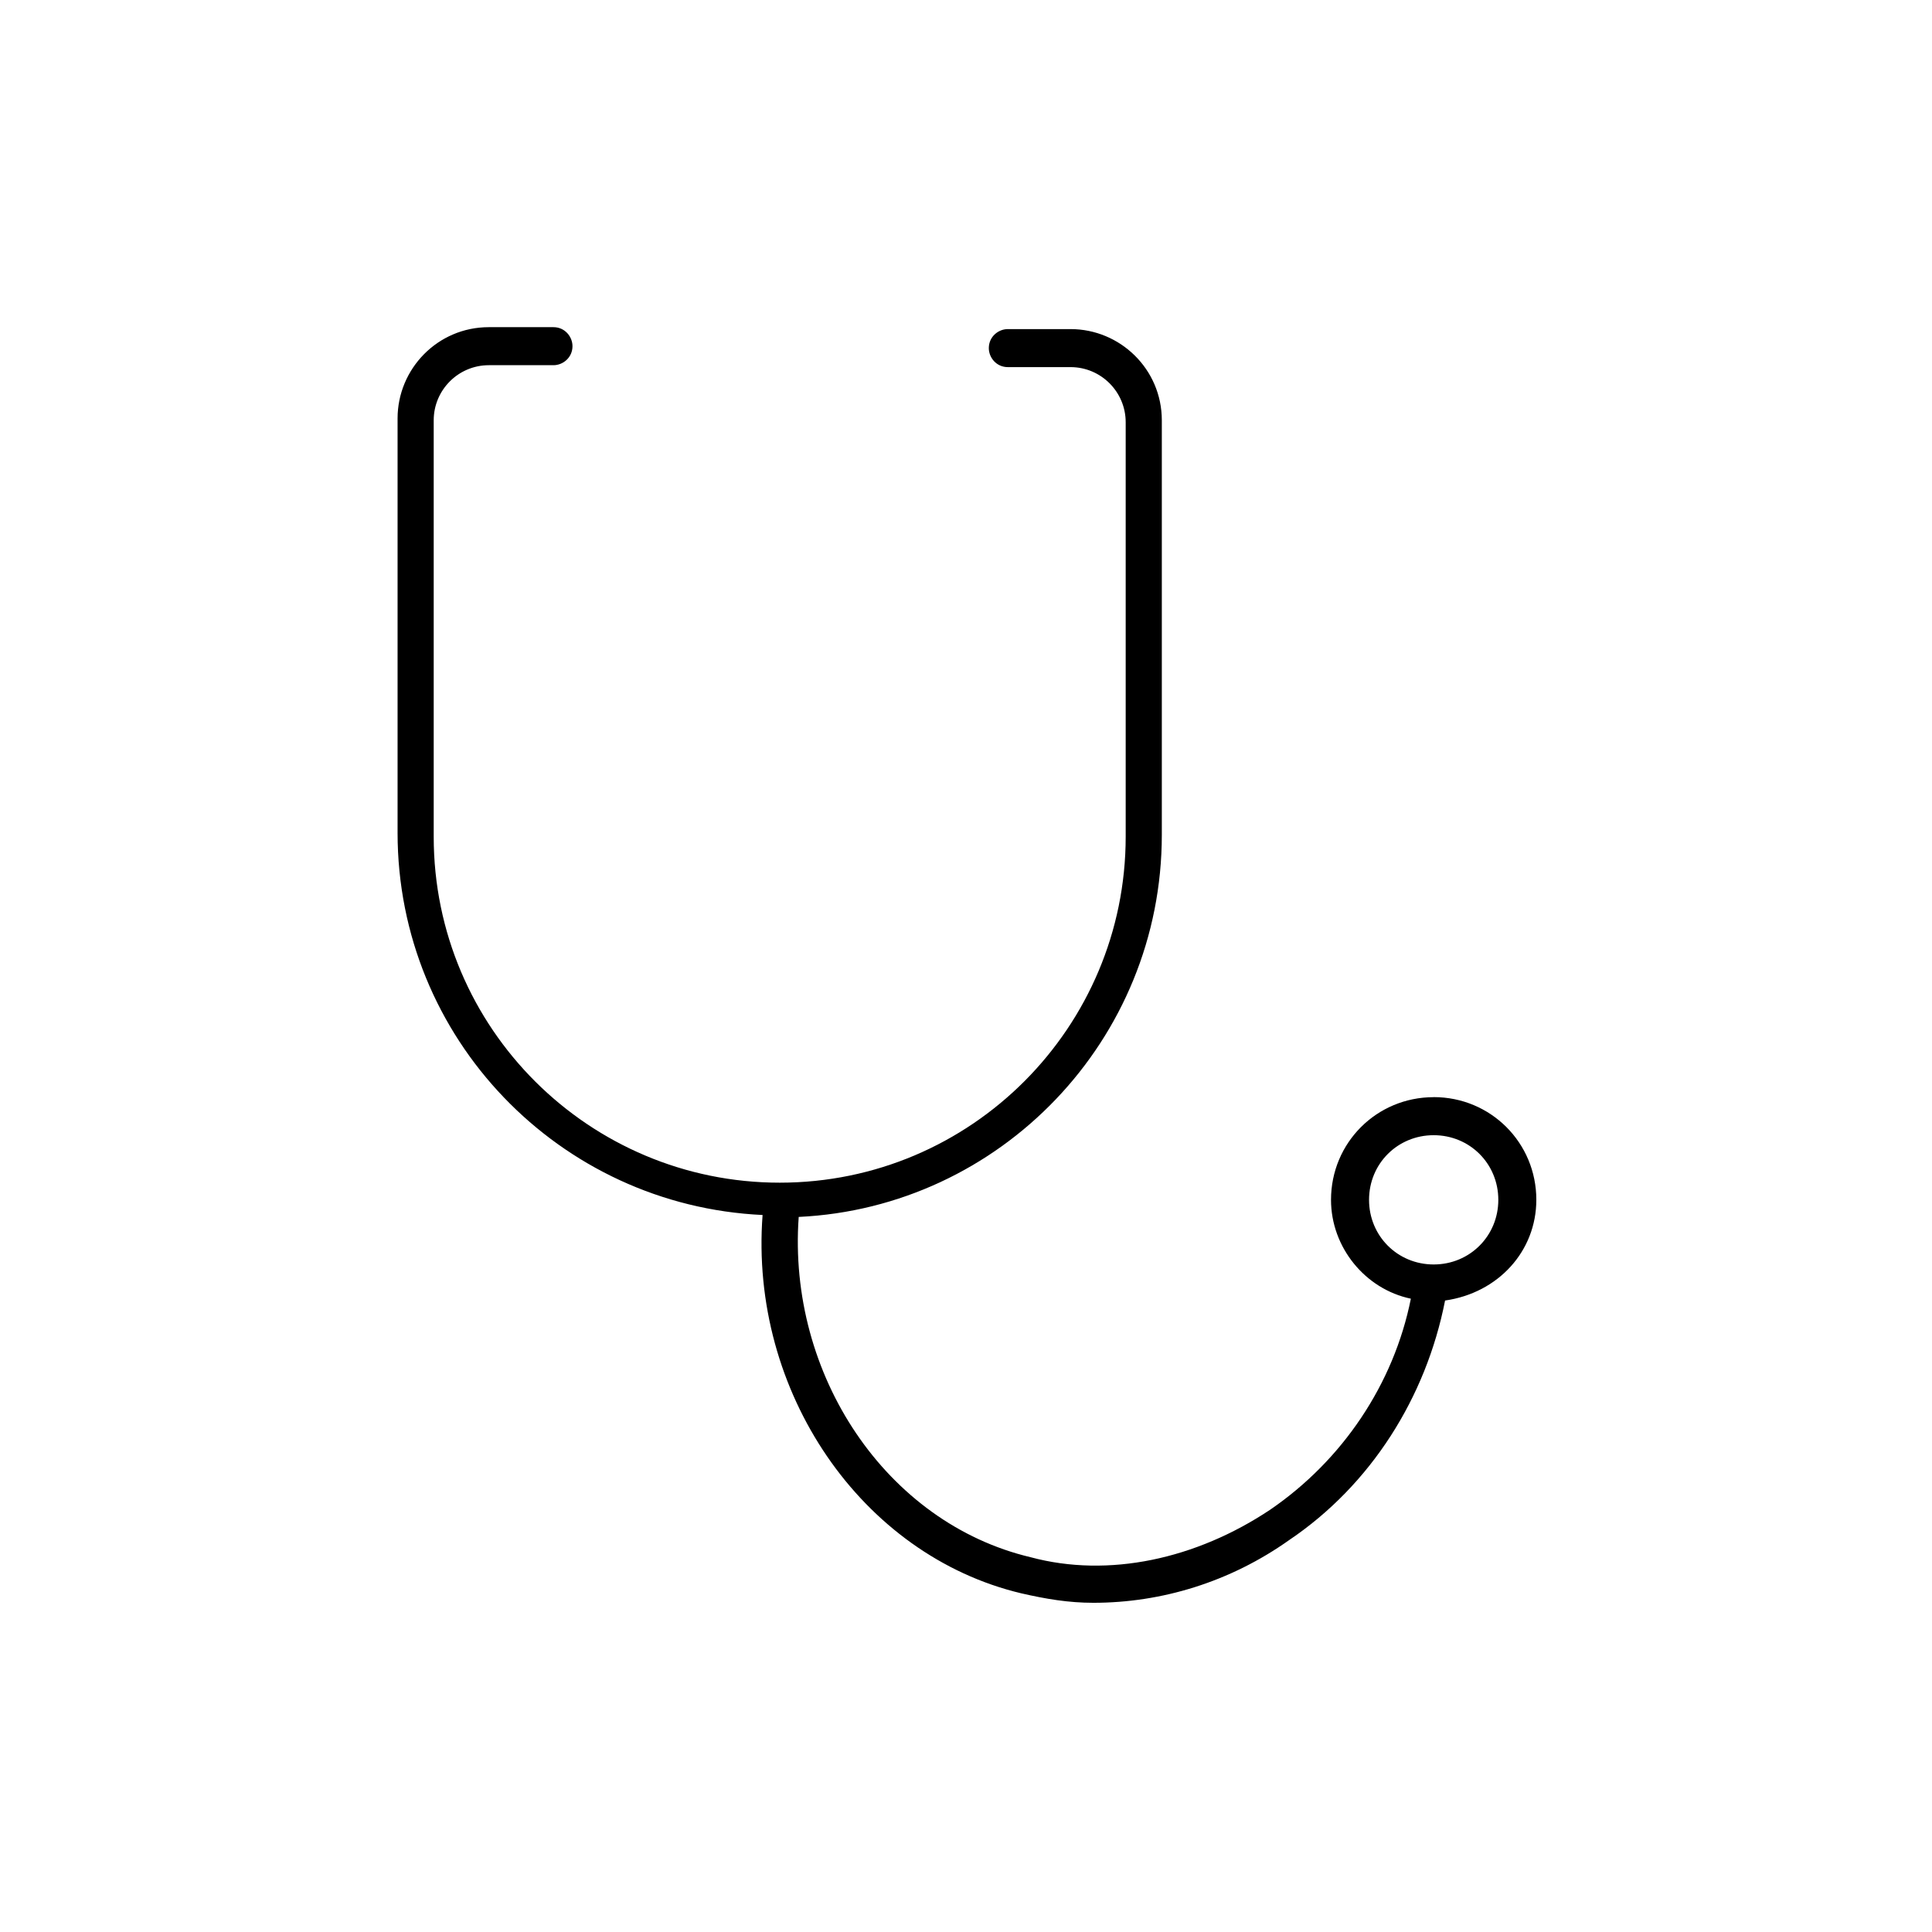 <?xml version="1.0" encoding="UTF-8"?>
<!-- The Best Svg Icon site in the world: iconSvg.co, Visit us! https://iconsvg.co -->
<svg fill="#000000" width="800px" height="800px" version="1.1" viewBox="144 144 512 512" xmlns="http://www.w3.org/2000/svg">
 <path d="m523.94 434.76c-15.113 0-27.207 12.09-27.207 27.207 0 12.594 9.07 23.68 21.16 26.199-4.535 22.668-18.137 42.82-37.281 55.922-19.648 13.098-42.824 18.137-63.48 12.594-38.289-9.07-64.488-48.367-61.465-90.184 53.402-2.519 96.227-46.855 96.227-101.27v-109.83c0-13.602-11.082-24.184-24.184-24.184h-16.625c-2.519 0-5.039 2.016-5.039 5.039 0 2.519 2.016 5.039 5.039 5.039h16.625c8.062 0 14.609 6.551 14.609 14.609v109.83c0 50.383-40.809 91.691-91.691 91.691-50.383 0-91.691-40.809-91.691-91.691v-110.34c0-8.062 6.551-14.609 14.609-14.609h17.129c2.519 0 5.039-2.016 5.039-5.039 0-2.519-2.016-5.039-5.039-5.039h-17.129c-13.602 0-24.184 11.082-24.184 24.184v109.83c0 54.41 42.824 98.746 96.73 101.27-3.527 46.852 26.199 90.18 68.52 100.25 6.551 1.512 12.594 2.519 19.145 2.519 18.137 0 36.273-5.543 51.891-16.625 21.664-14.609 36.273-37.785 41.312-63.48 14.109-2.016 24.184-13.098 24.184-26.699 0-15.117-12.09-27.207-27.203-27.207zm0 44.336c-9.574 0-17.129-7.559-17.129-17.129 0-9.574 7.559-17.129 17.129-17.129 9.574 0 17.129 7.559 17.129 17.129s-7.559 17.129-17.129 17.129z"/>
</svg>